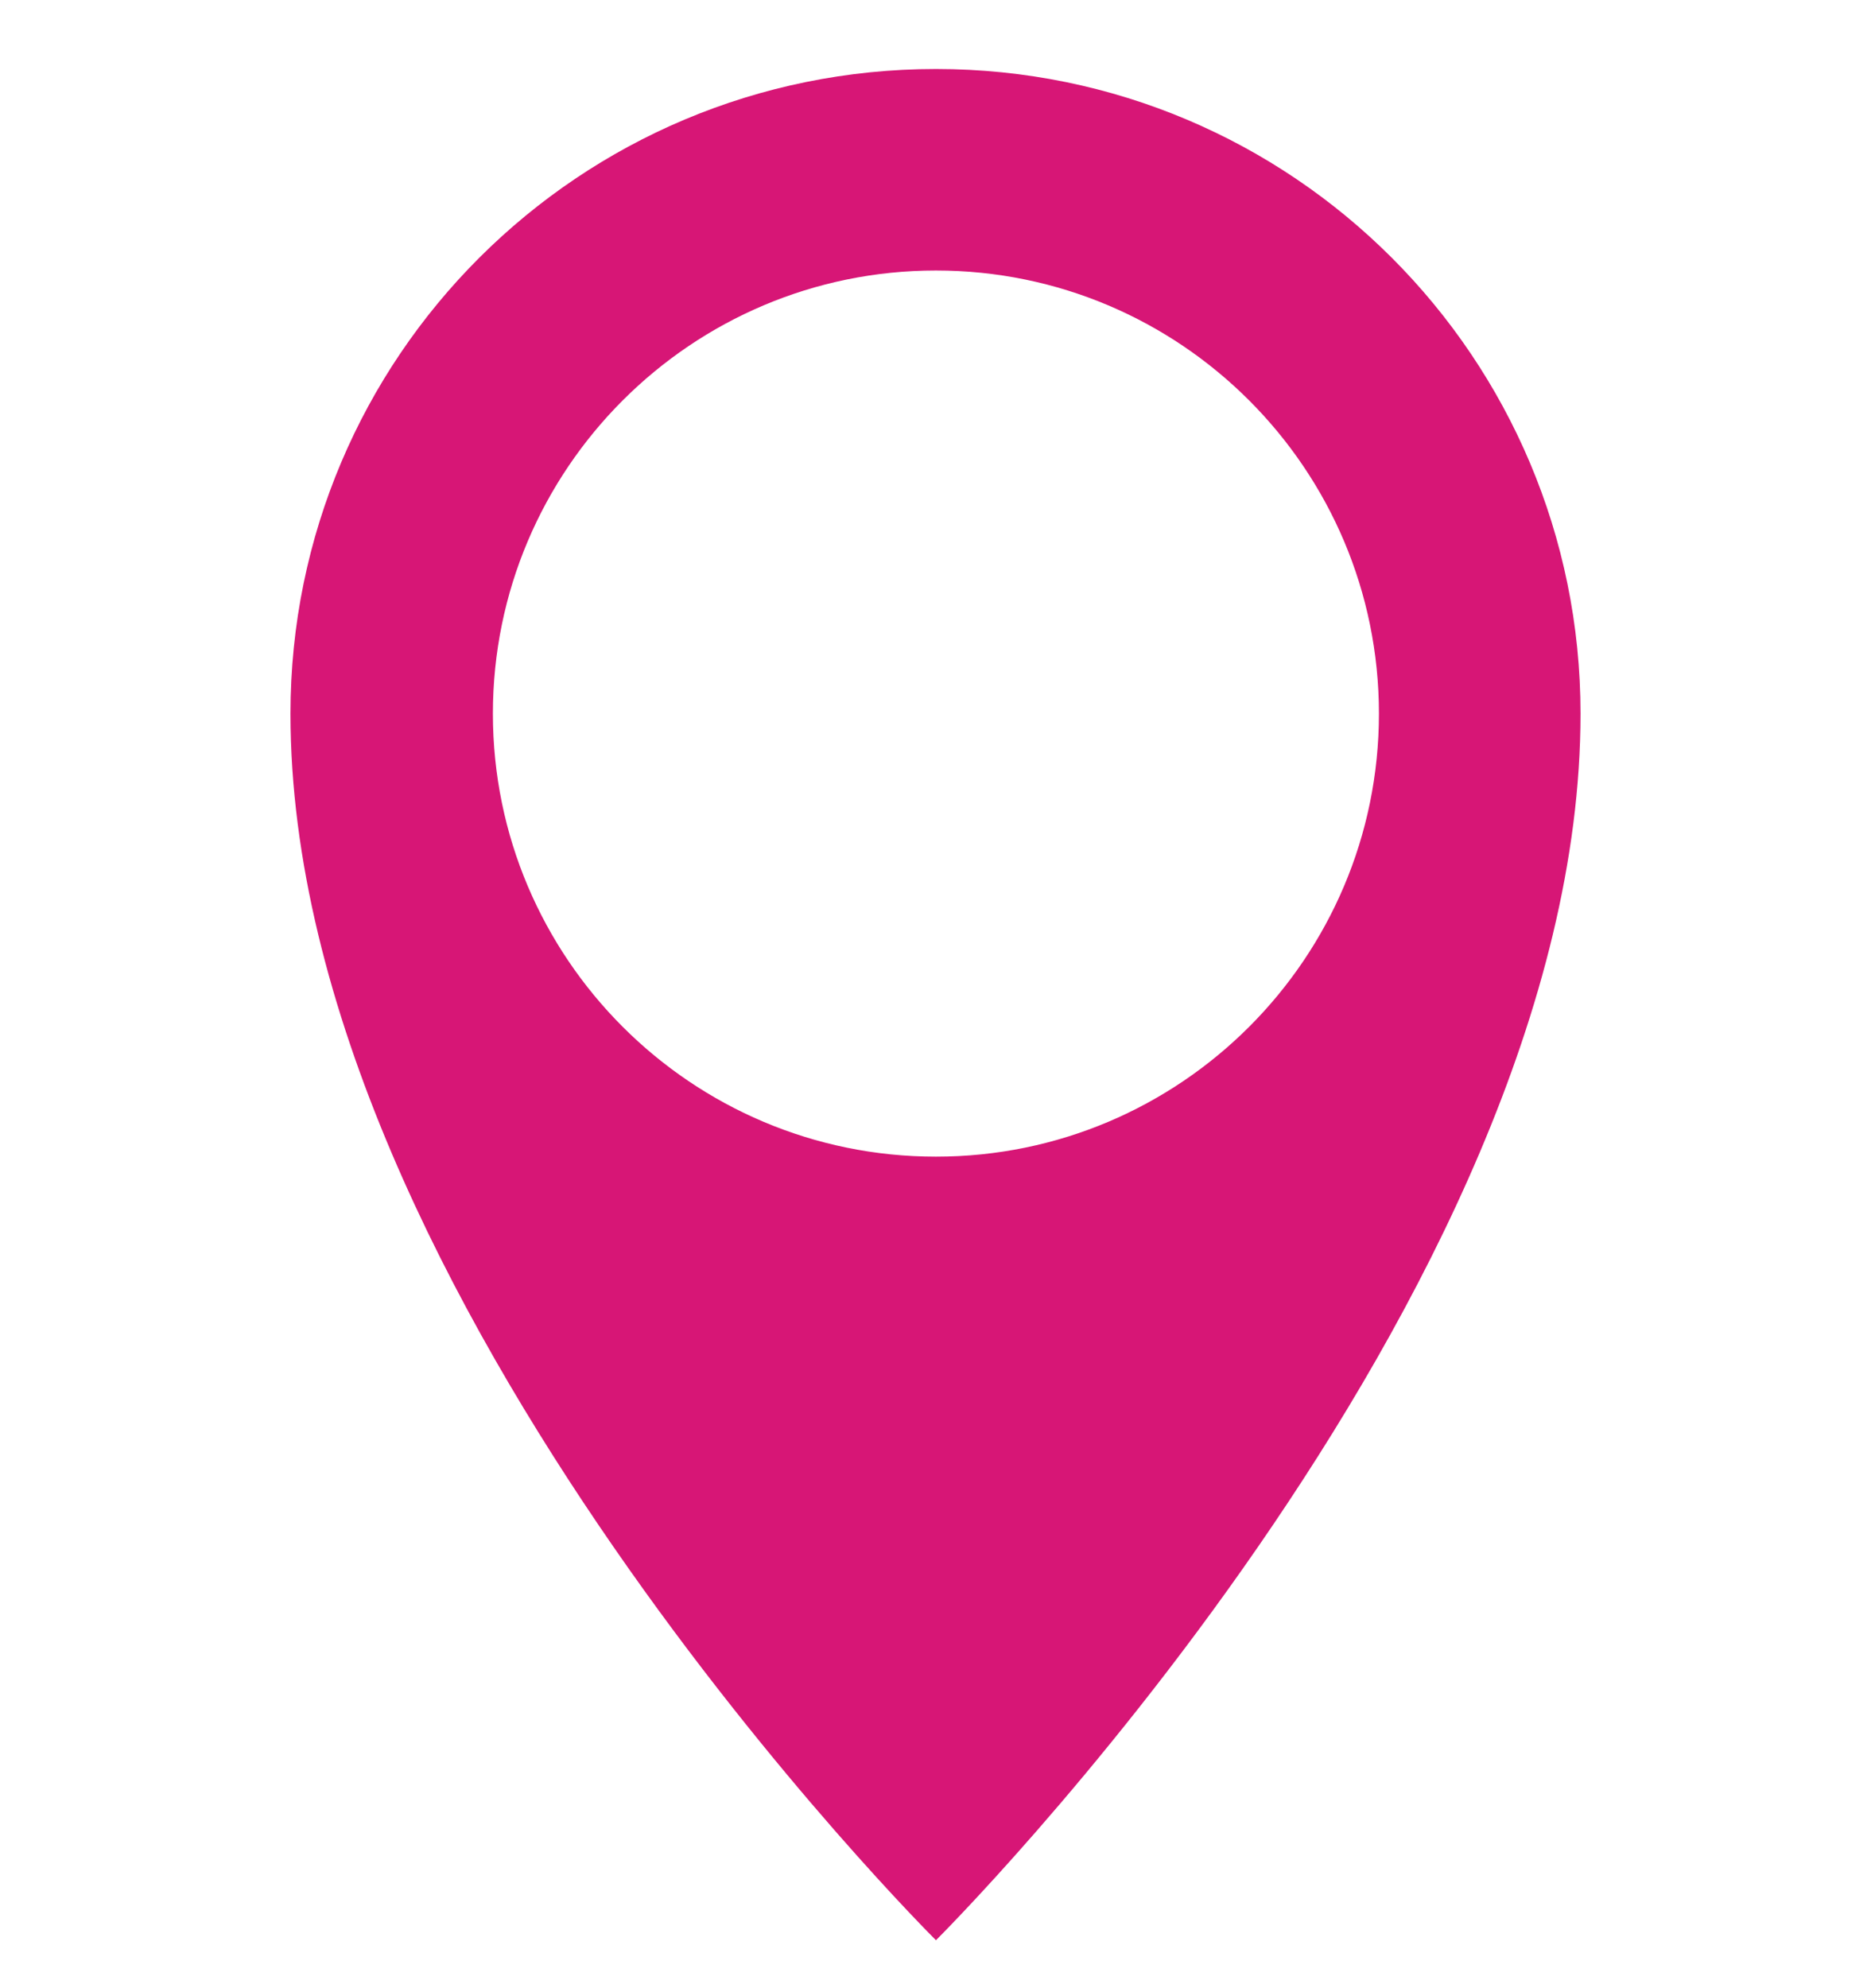 <svg width="16" height="17" viewBox="0 0 16 17" fill="none" xmlns="http://www.w3.org/2000/svg">
<path fill-rule="evenodd" clip-rule="evenodd" d="M8.004 16.59C8.004 16.59 13.516 11.108 13.516 6.102C13.516 3.06 11.053 0.59 8.004 0.59C4.954 0.59 2.484 3.052 2.484 6.102C2.484 11.108 8.004 16.59 8.004 16.59ZM8.004 9.89C10.094 9.89 11.792 8.193 11.792 6.102C11.792 4.011 10.094 2.313 8.004 2.313C5.913 2.313 4.215 4.011 4.215 6.102C4.215 8.193 5.913 9.89 8.004 9.89Z" fill="#D71676"/>
</svg>
